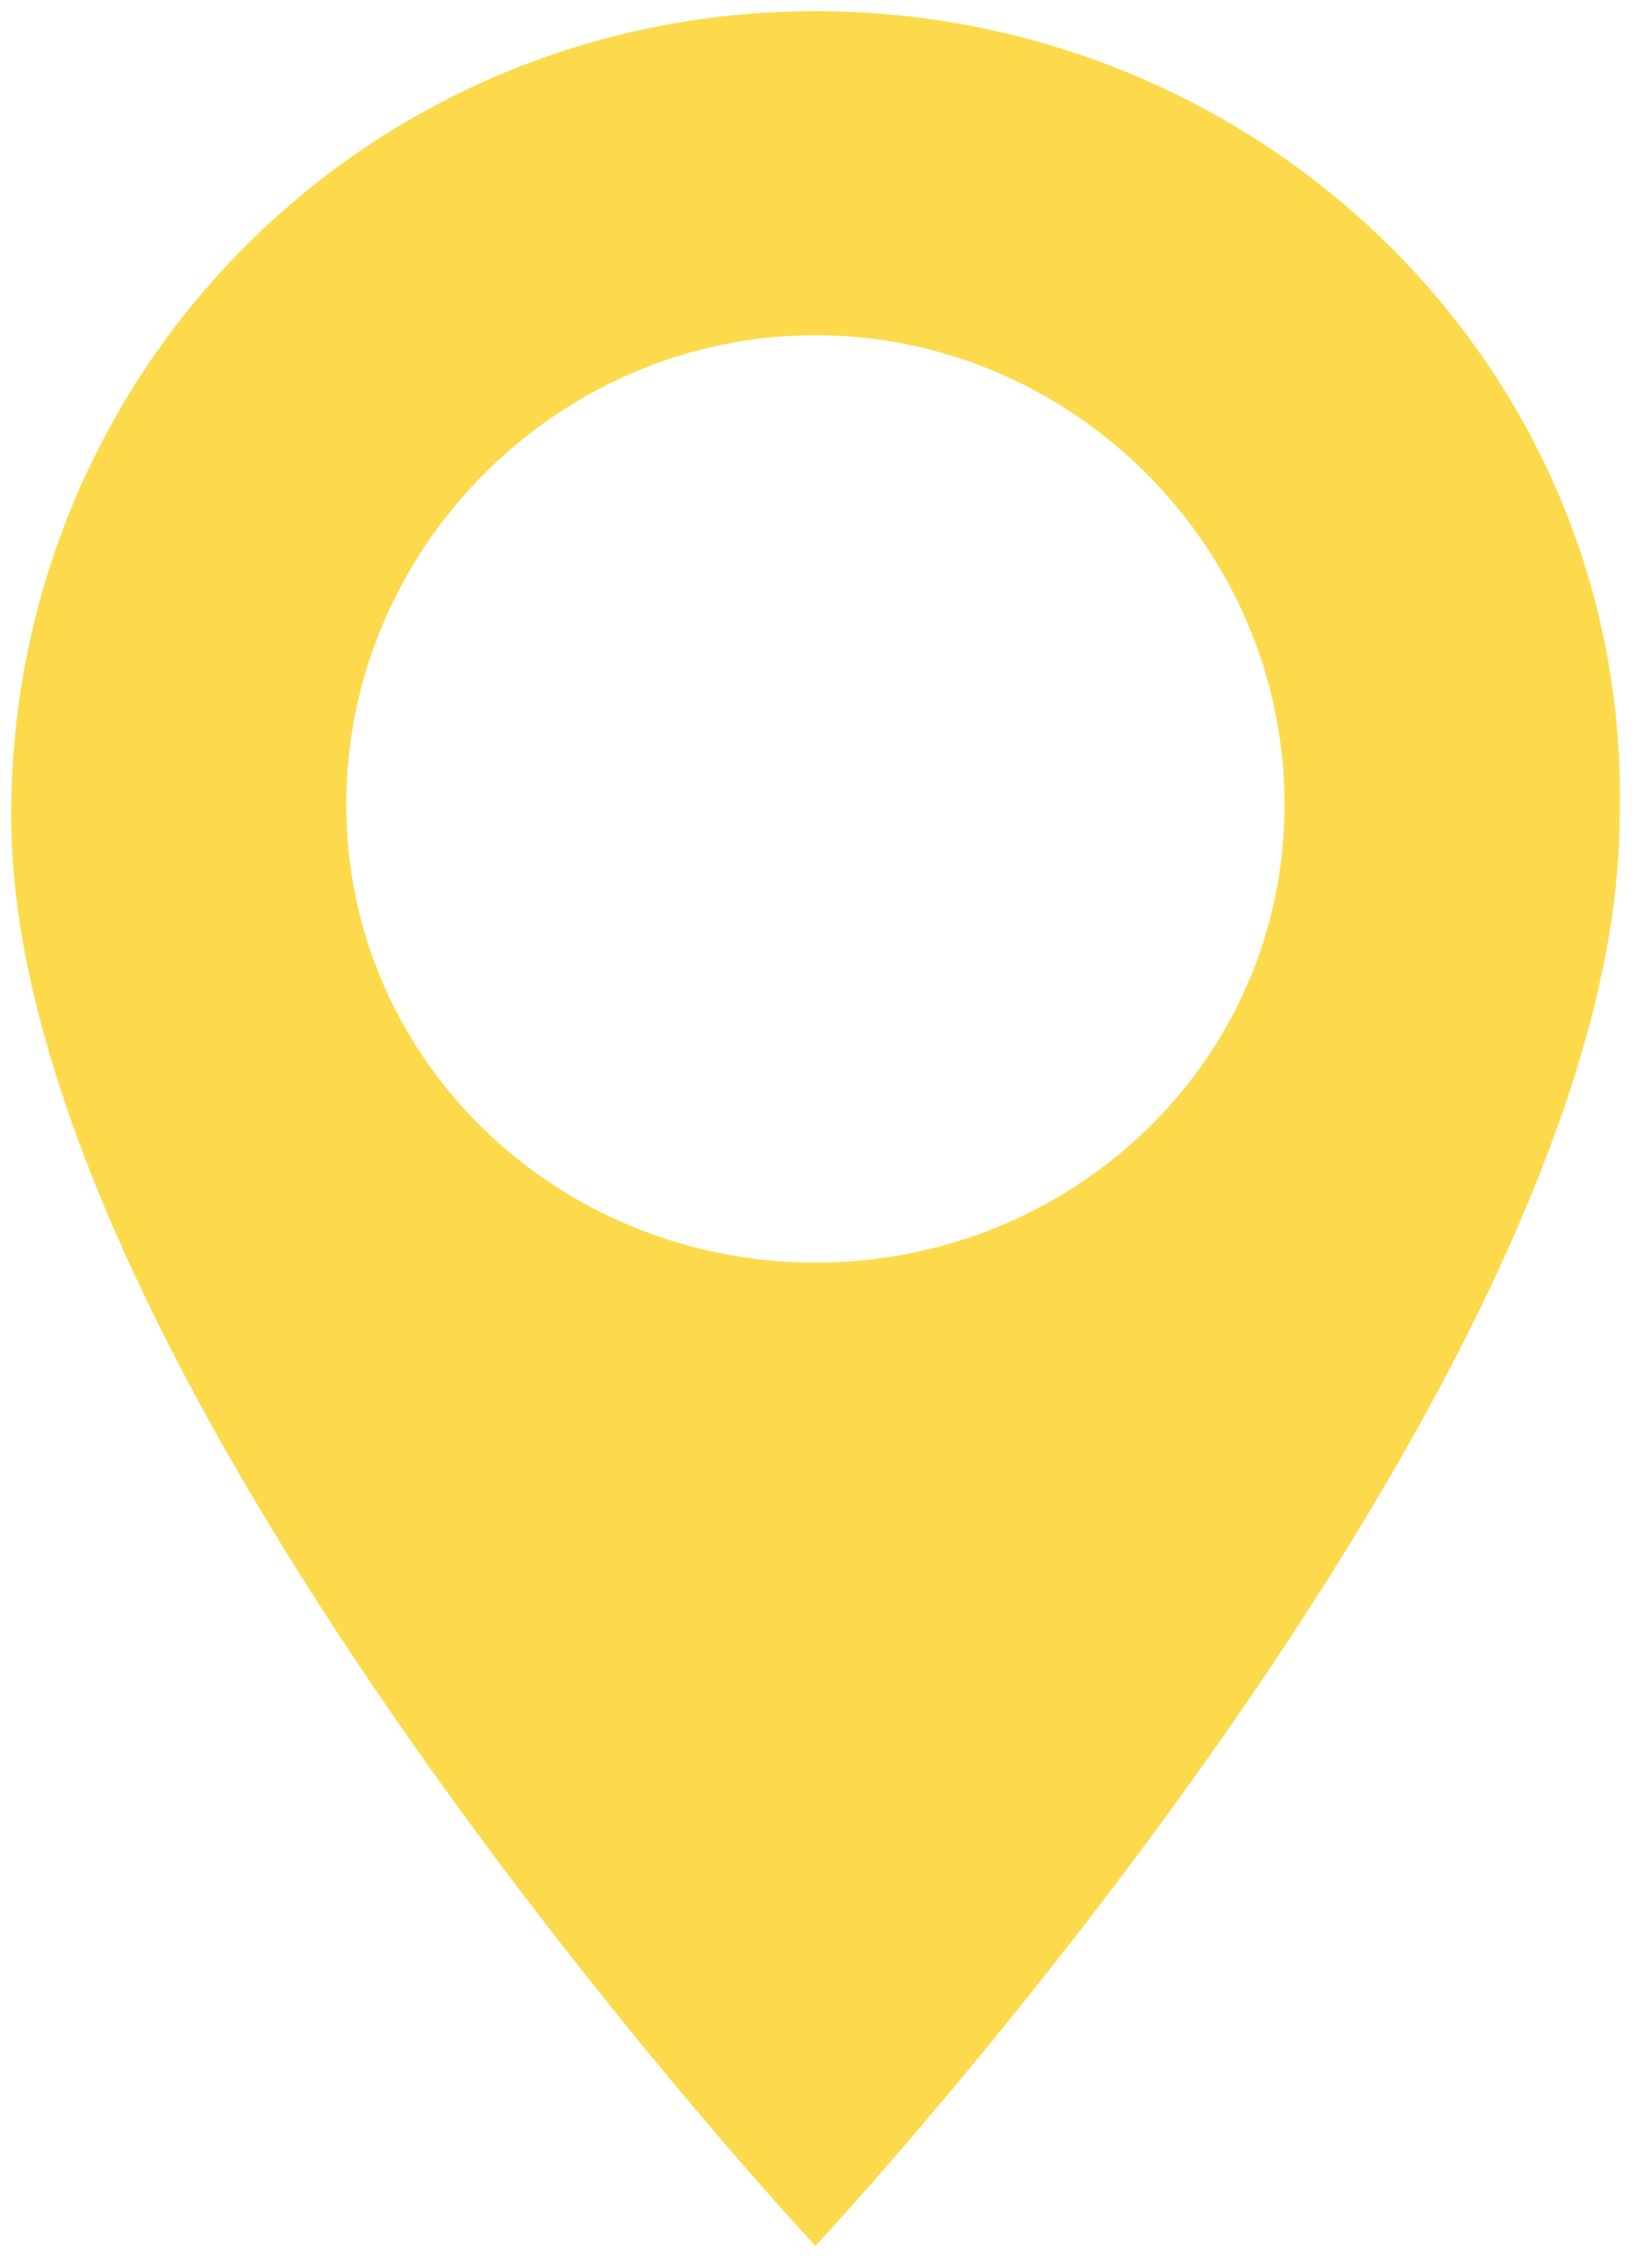 <?xml version="1.0" encoding="UTF-8"?> <!-- Generator: Adobe Illustrator 21.1.0, SVG Export Plug-In . SVG Version: 6.00 Build 0) --> <svg xmlns="http://www.w3.org/2000/svg" xmlns:xlink="http://www.w3.org/1999/xlink" id="Слой_1" x="0px" y="0px" viewBox="0 0 14.7 20.3" style="enable-background:new 0 0 14.7 20.3;" xml:space="preserve"> <style type="text/css"> .st0{fill:#FCDA4C;} </style> <title>Безымянный-1</title> <path class="st0" d="M7.3,0.1c-4,0-7.2,3.2-7.2,7.2c0,5.1,7.2,12.8,7.2,12.8s7.2-7.7,7.2-12.8C14.6,3.3,11.3,0.1,7.3,0.1z M7.3,11.3 c-2.3,0-4.2-1.8-4.2-4.1S5,3,7.3,3s4.2,1.9,4.2,4.2S9.6,11.3,7.3,11.3z"></path> </svg> 